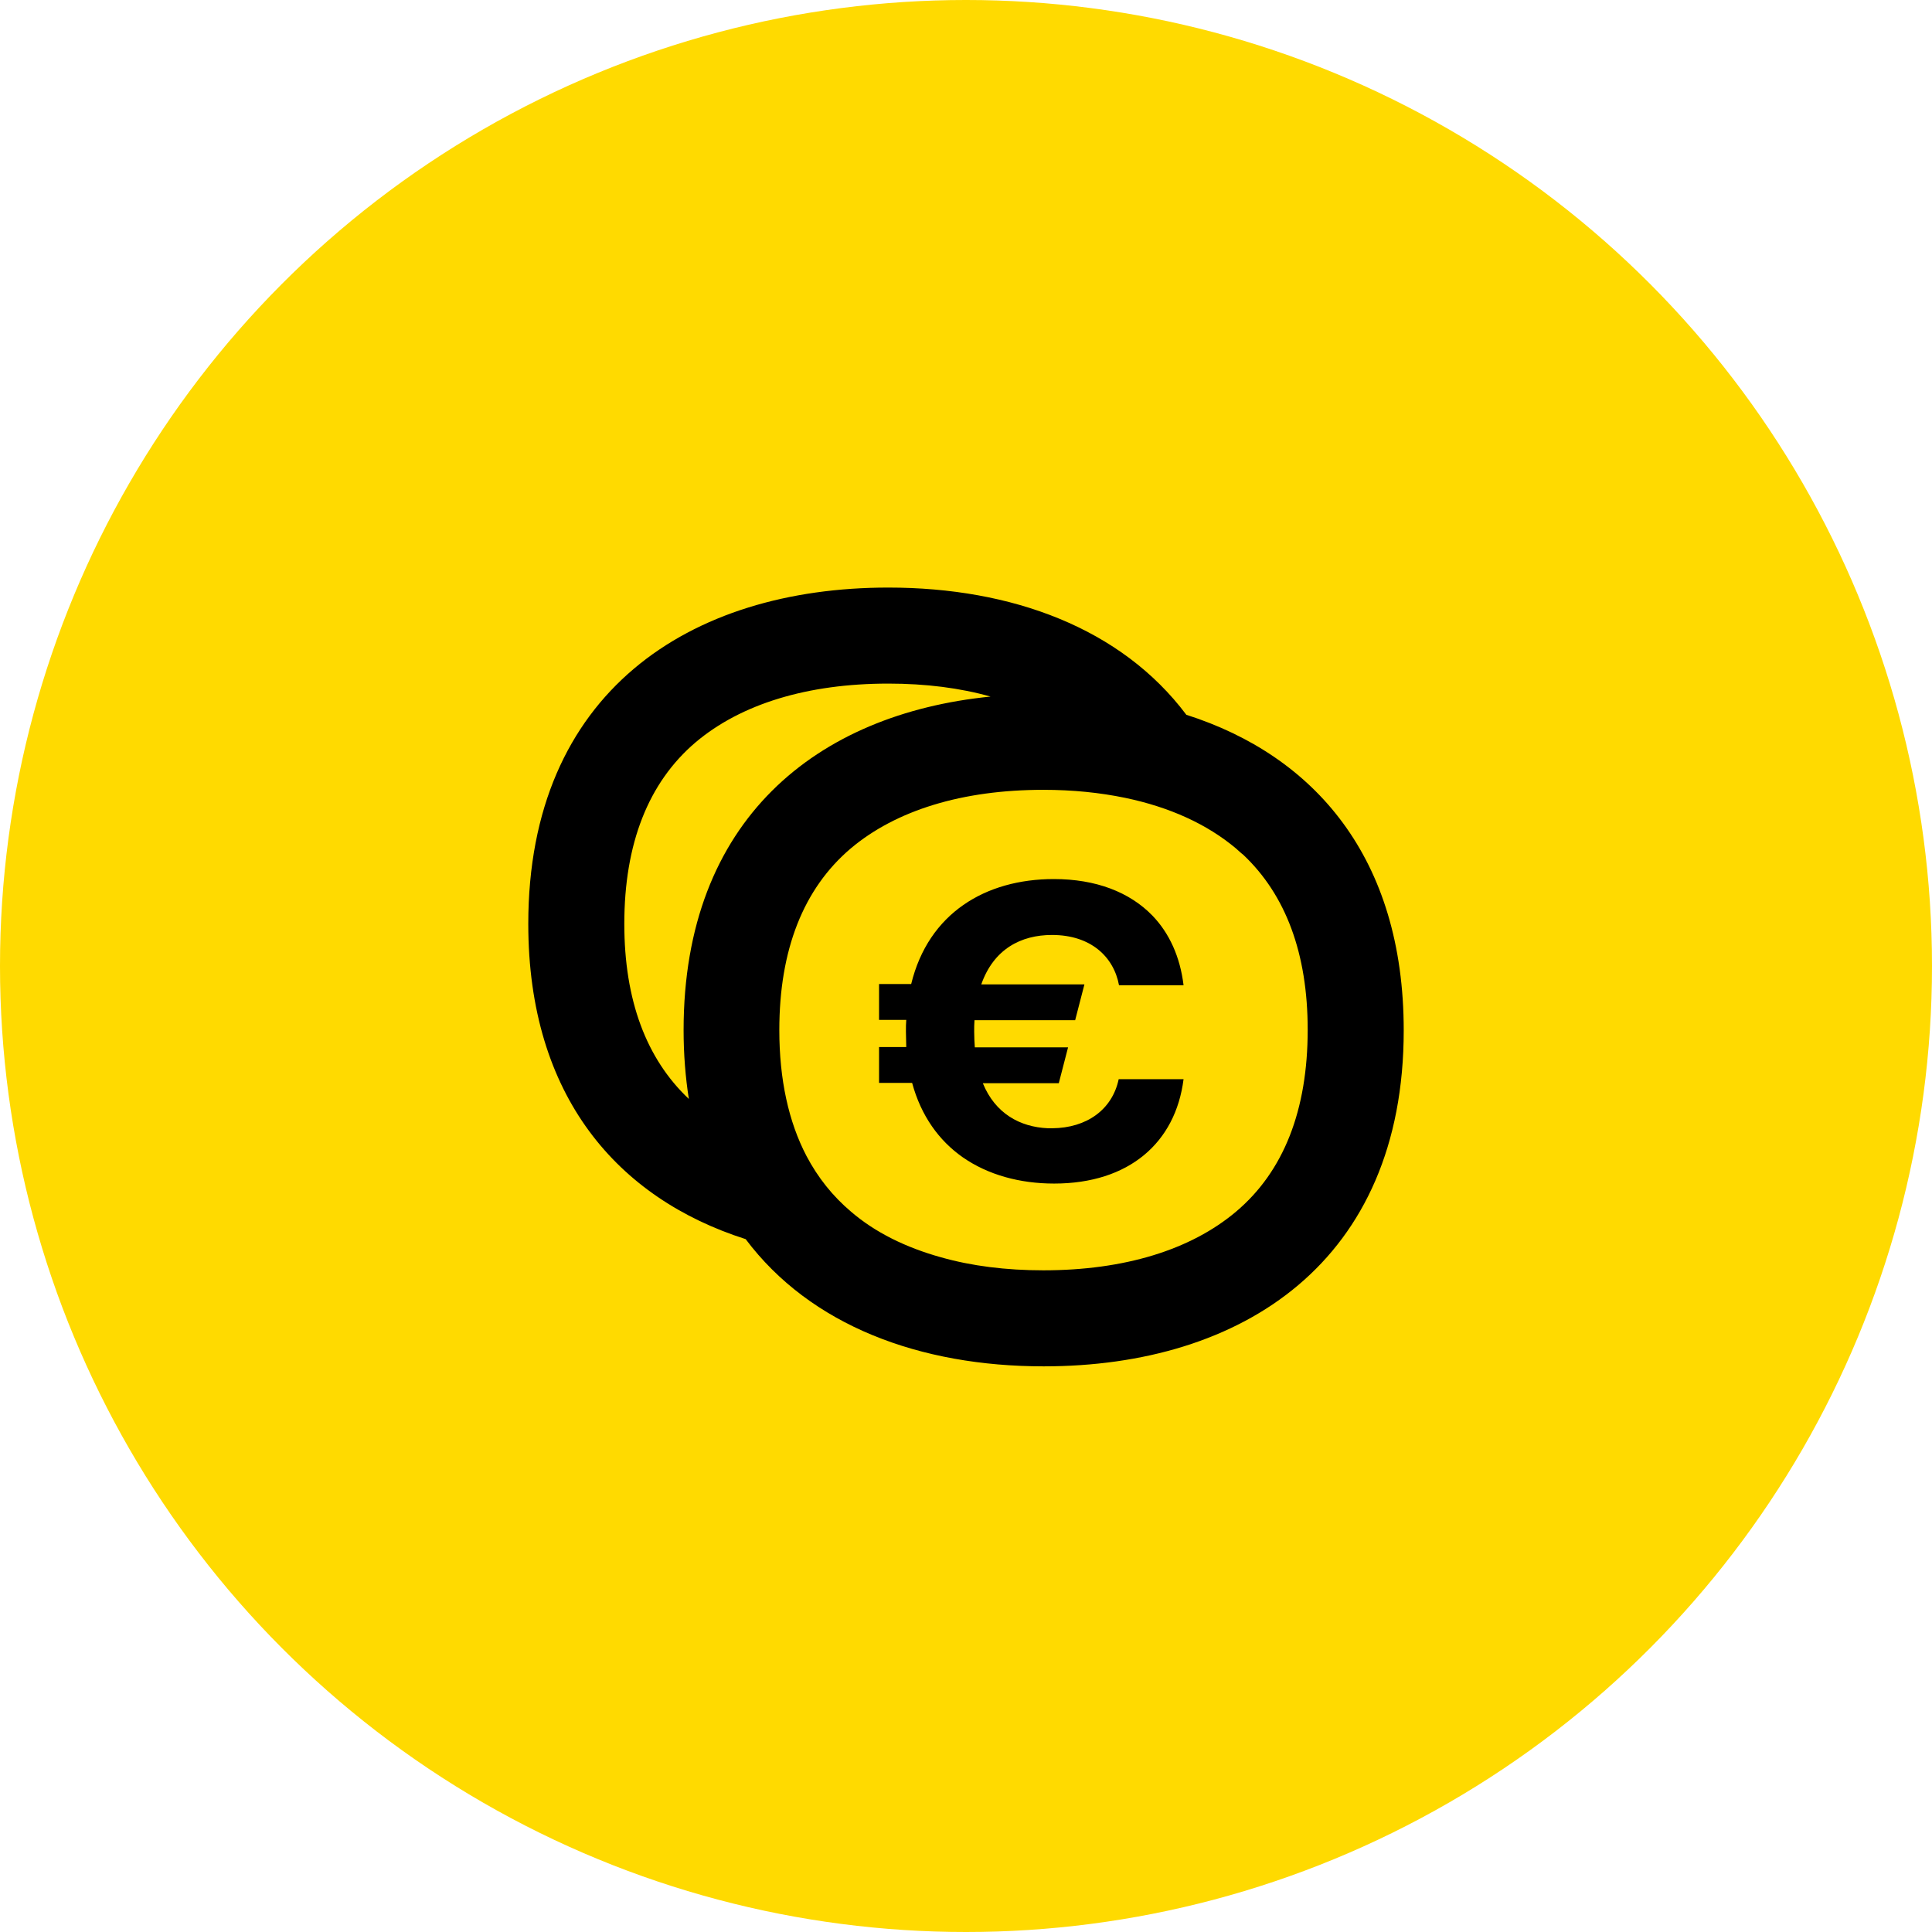 <?xml version="1.0" encoding="UTF-8" standalone="no"?>
<svg xmlns="http://www.w3.org/2000/svg" xmlns:serif="http://www.serif.com/" xmlns:xlink="http://www.w3.org/1999/xlink" height="64" style="fill-rule:evenodd;clip-rule:evenodd;stroke-linejoin:round;stroke-miterlimit:2;" version="1.1" viewBox="0 0 64.0 64.0" width="64" xml:space="preserve">
    <circle cx="32" cy="32" r="32" style="fill:rgb(255,218,0);"/>
    <path d="M39.299,23.678C37.15,20.814 33.529,19.464 29.427,19.464C22.84,19.464 17.5,22.932 17.5,30.604C17.5,36.322 20.466,39.698 24.701,41.048C26.85,43.912 30.471,45.262 34.573,45.262C41.16,45.262 46.5,41.795 46.5,34.133C46.5,28.404 43.534,25.029 39.299,23.678ZM22.645,34.123C22.645,34.931 22.707,35.688 22.819,36.404C21.408,35.074 20.681,33.13 20.681,30.604C20.681,27.944 21.479,25.919 23.044,24.589C24.548,23.32 26.747,22.645 29.427,22.645C30.665,22.645 31.801,22.789 32.813,23.075C27.064,23.648 22.645,27.146 22.645,34.123ZM40.946,40.137C39.442,41.406 37.243,42.081 34.562,42.081C33.325,42.081 32.189,41.938 31.177,41.651C30,41.324 28.987,40.823 28.19,40.137C27.586,39.626 27.095,39.012 26.717,38.296C26.123,37.161 25.816,35.759 25.816,34.123C25.816,31.463 26.614,29.438 28.179,28.108C29.683,26.839 31.882,26.164 34.562,26.164C35.534,26.164 36.434,26.256 37.273,26.43C38.746,26.737 39.984,27.3 40.946,28.108C41.027,28.179 41.099,28.251 41.181,28.312C42.592,29.642 43.319,31.586 43.319,34.112C43.319,36.782 42.521,38.808 40.946,40.137ZM37.058,35.749L39.207,35.749C38.941,37.856 37.396,39.207 34.92,39.207C33.785,39.207 32.731,38.92 31.893,38.337C31.105,37.785 30.512,36.966 30.215,35.872L29.12,35.872L29.12,34.685L30.021,34.685C30.021,34.522 30.01,34.348 30.01,34.174C30.01,34.031 30.01,33.908 30.021,33.785L29.12,33.785L29.12,32.598L30.184,32.598C30.757,30.246 32.65,29.12 34.91,29.12C36.301,29.12 37.416,29.55 38.173,30.328C38.736,30.911 39.094,31.698 39.207,32.639L37.069,32.639C36.895,31.698 36.138,30.972 34.849,30.972C33.816,30.972 32.916,31.443 32.506,32.609L35.923,32.609L35.616,33.795L32.281,33.795C32.271,33.918 32.271,34.051 32.271,34.174C32.271,34.358 32.281,34.532 32.292,34.695L35.381,34.695L35.074,35.882L32.557,35.882C32.967,36.884 33.785,37.335 34.716,37.375L34.859,37.375C35.995,37.365 36.844,36.762 37.058,35.749Z" id="VF_x5F_euro" style="fill-rule:nonzero;"/>
</svg>
